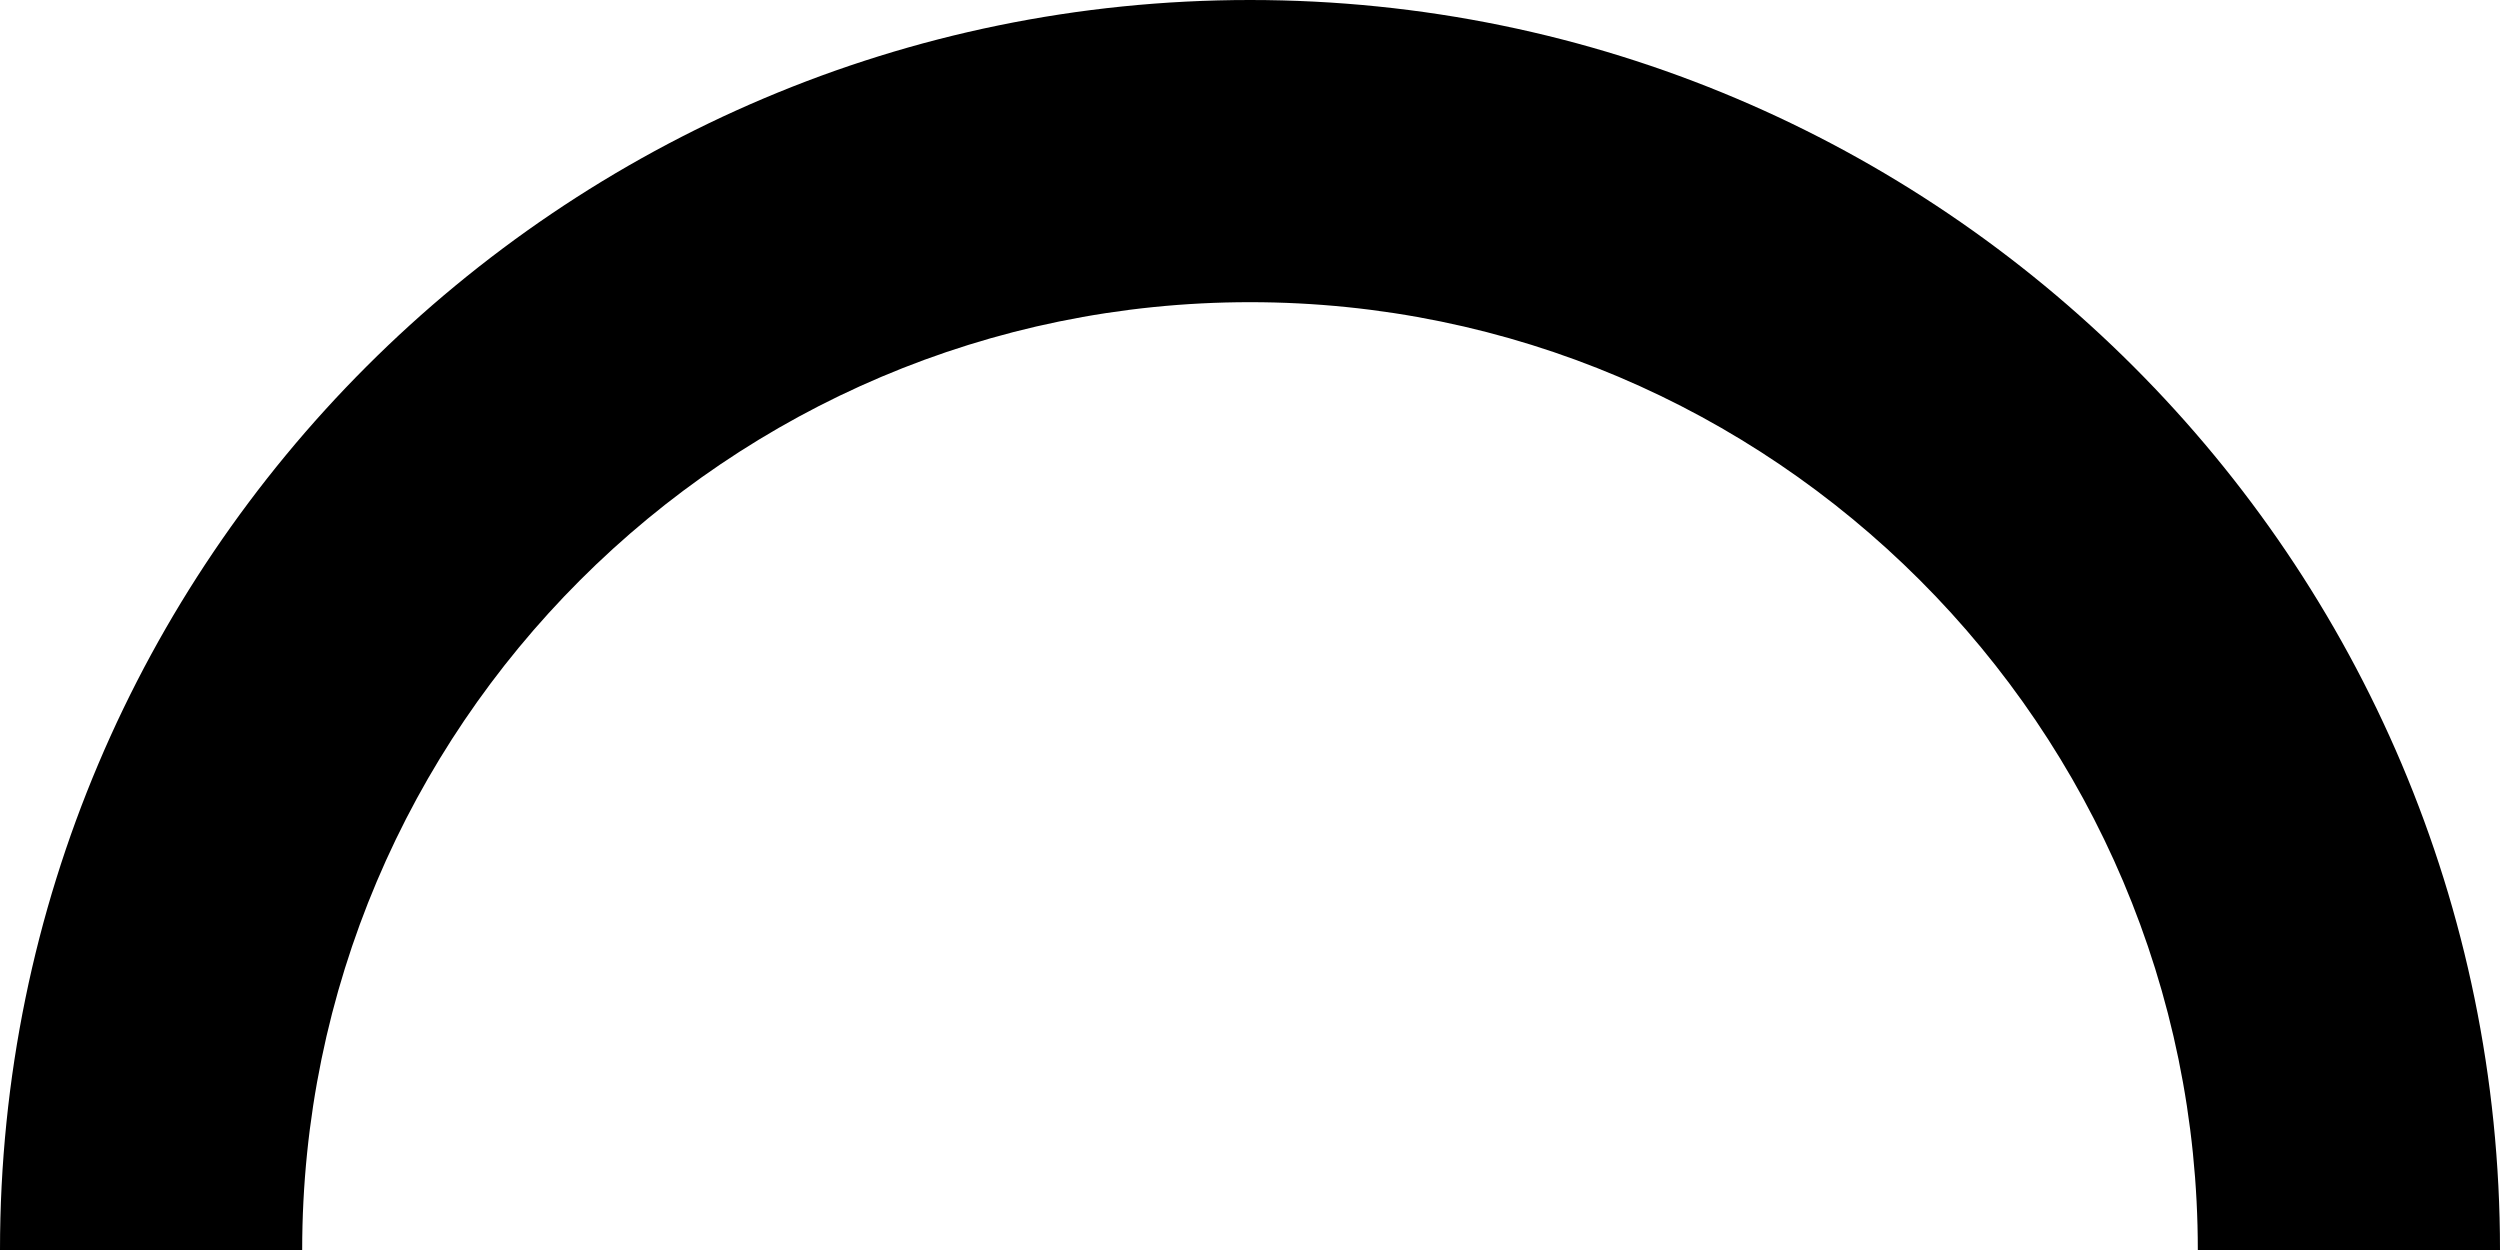 <svg xmlns="http://www.w3.org/2000/svg" width="268" height="134" viewBox="0 0 268 134" fill="none"><path d="M134 0C60.103 0 0 60.103 0 134H32.394C32.394 77.981 77.981 32.394 134 32.394C190.019 32.394 235.606 77.981 235.606 134H268C268 60.103 207.897 0 134 0Z" fill="black"></path></svg>
